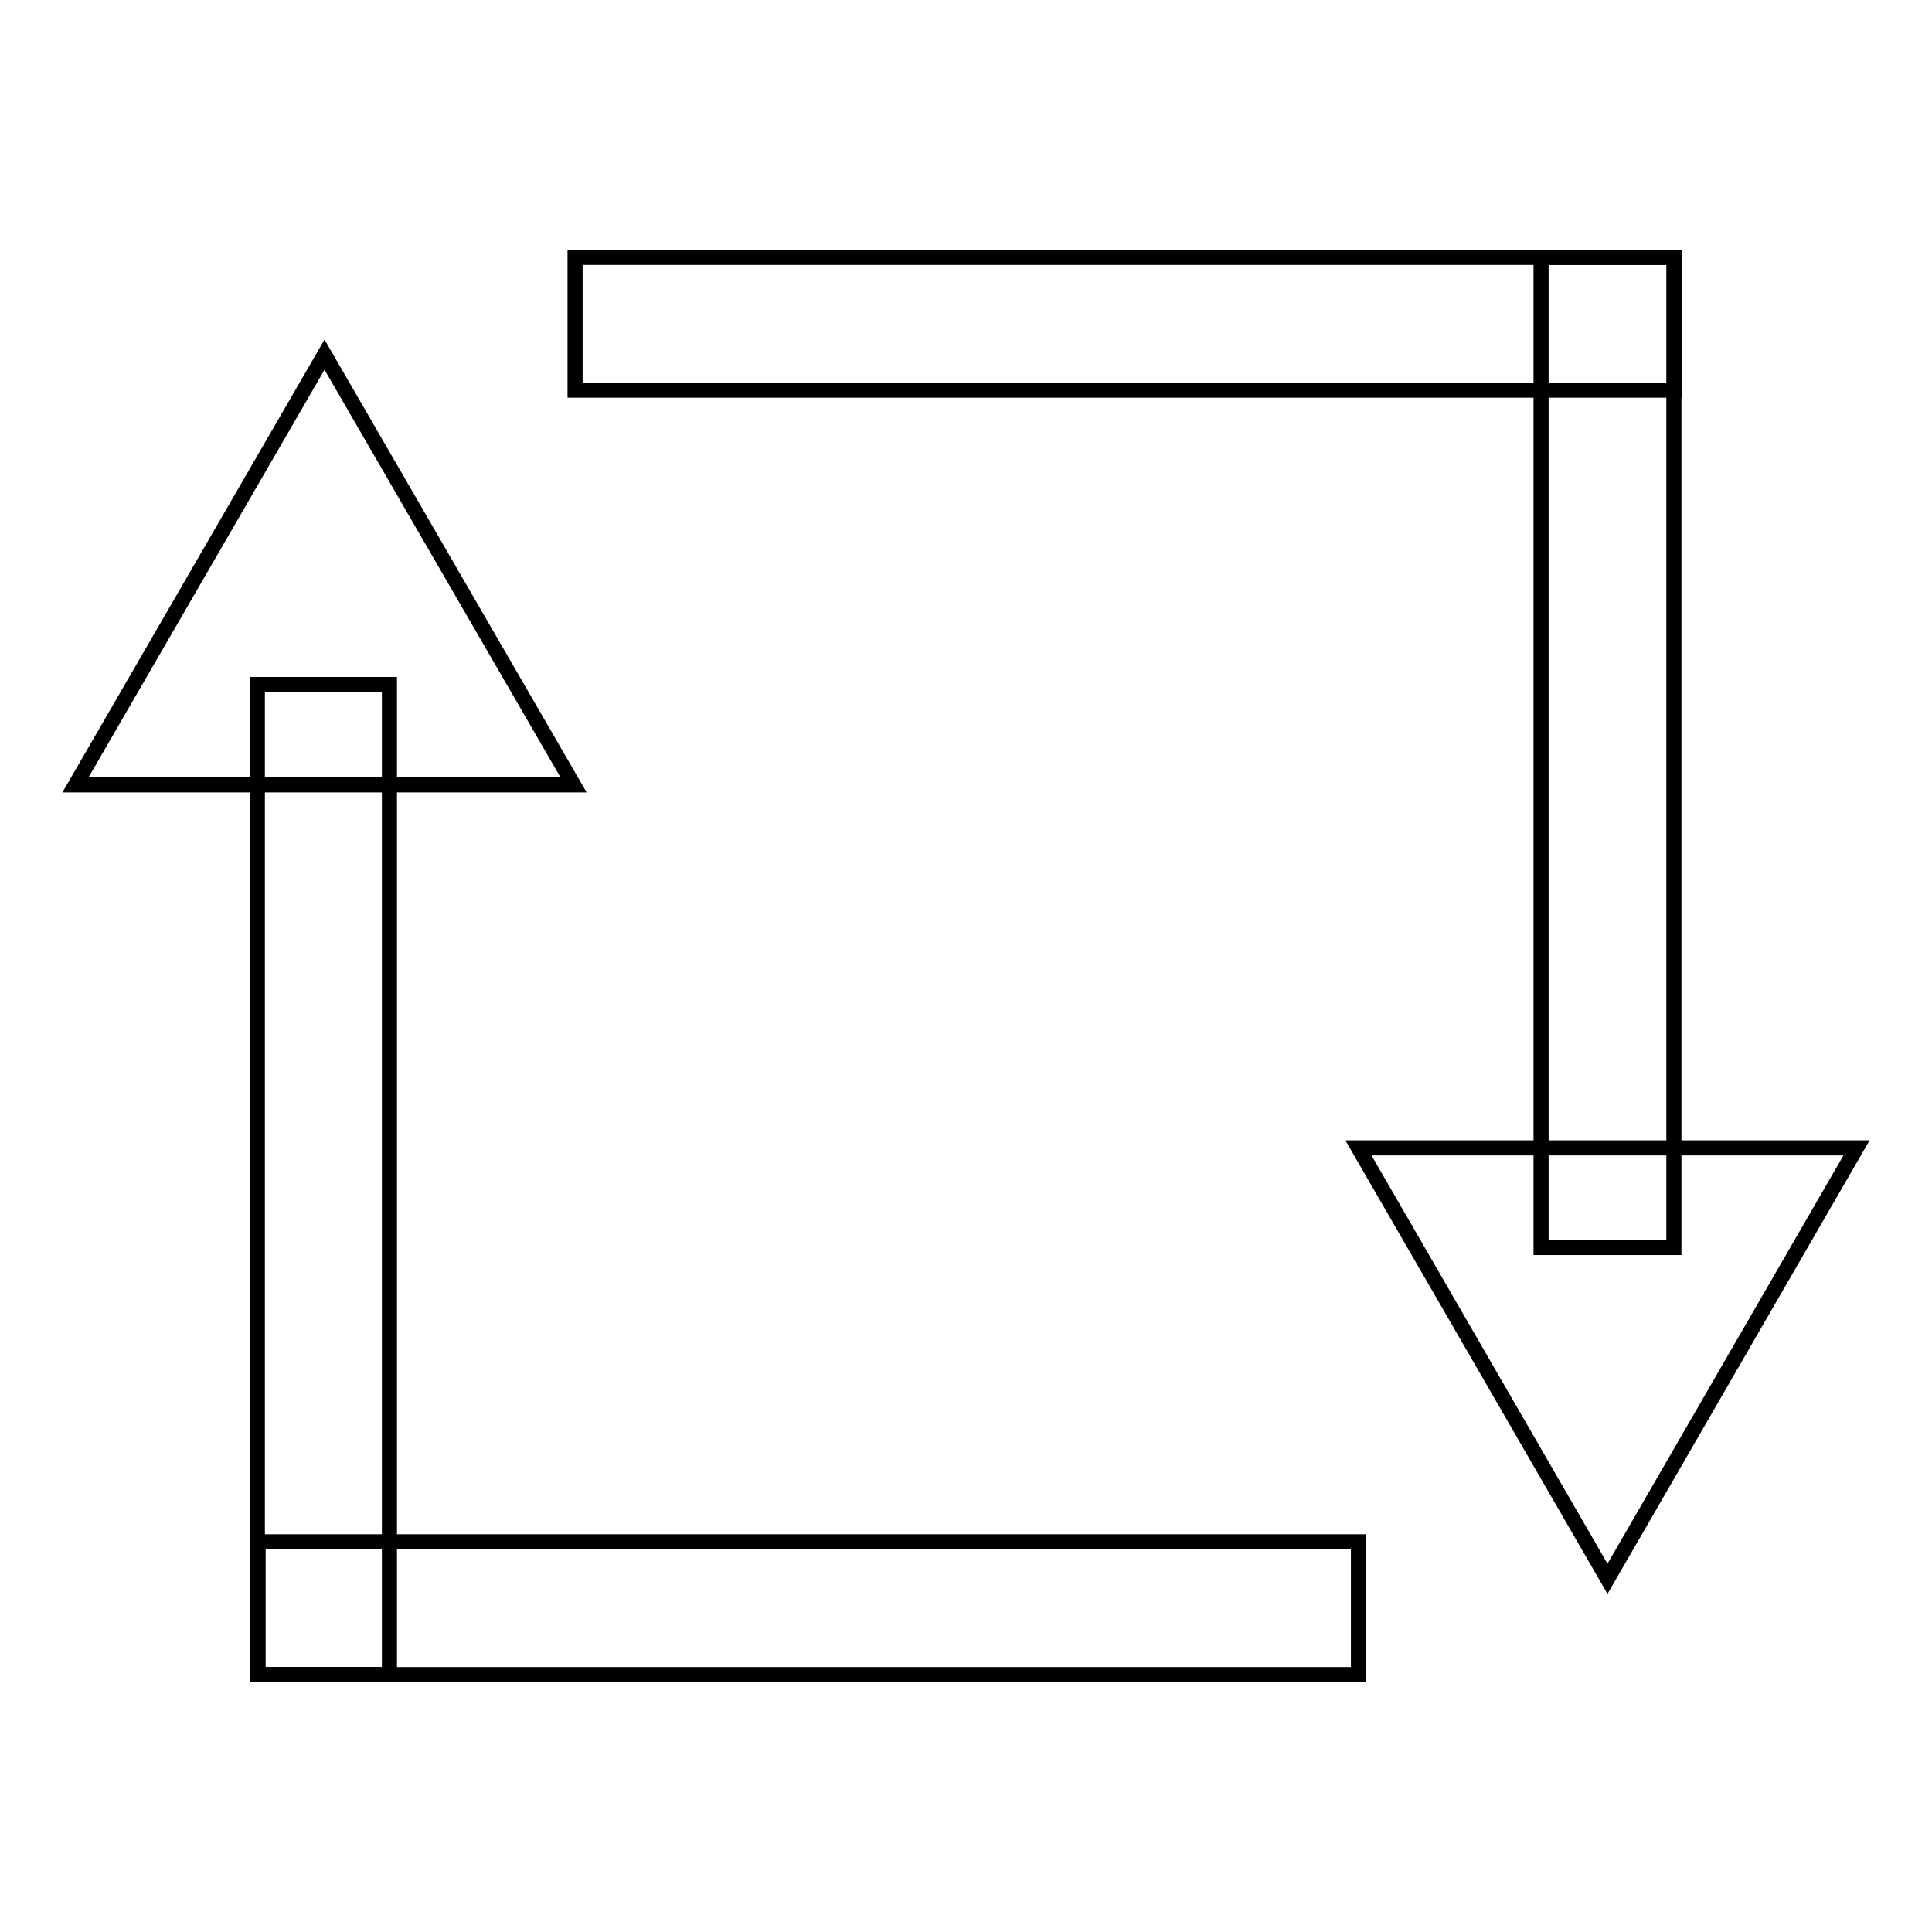 <?xml version="1.0" encoding="utf-8"?>
<!-- Svg Vector Icons : http://www.onlinewebfonts.com/icon -->
<!DOCTYPE svg PUBLIC "-//W3C//DTD SVG 1.1//EN" "http://www.w3.org/Graphics/SVG/1.1/DTD/svg11.dtd">
<svg version="1.1" xmlns="http://www.w3.org/2000/svg" xmlns:xlink="http://www.w3.org/1999/xlink" x="0px" y="0px" viewBox="0 0 256 256" enable-background="new 0 0 256 256" xml:space="preserve">
<g> <path stroke-width="2" fill-opacity="0" stroke="#000000"  d="M204.2,165.3V34.1h17.6v131.2H204.2z"/> <path stroke-width="2" fill-opacity="0" stroke="#000000"  d="M221.9,51.7H76.2V34.1h145.7V51.7z M213,209.2l-33-57.1h66L213,209.2z M51.6,90.7v131.2H34.1V90.7H51.6z"/> <path stroke-width="2" fill-opacity="0" stroke="#000000"  d="M34.2,204.3H180v17.6H34.2V204.3z M43,47L76,104H10L43,47z"/></g>
</svg>
